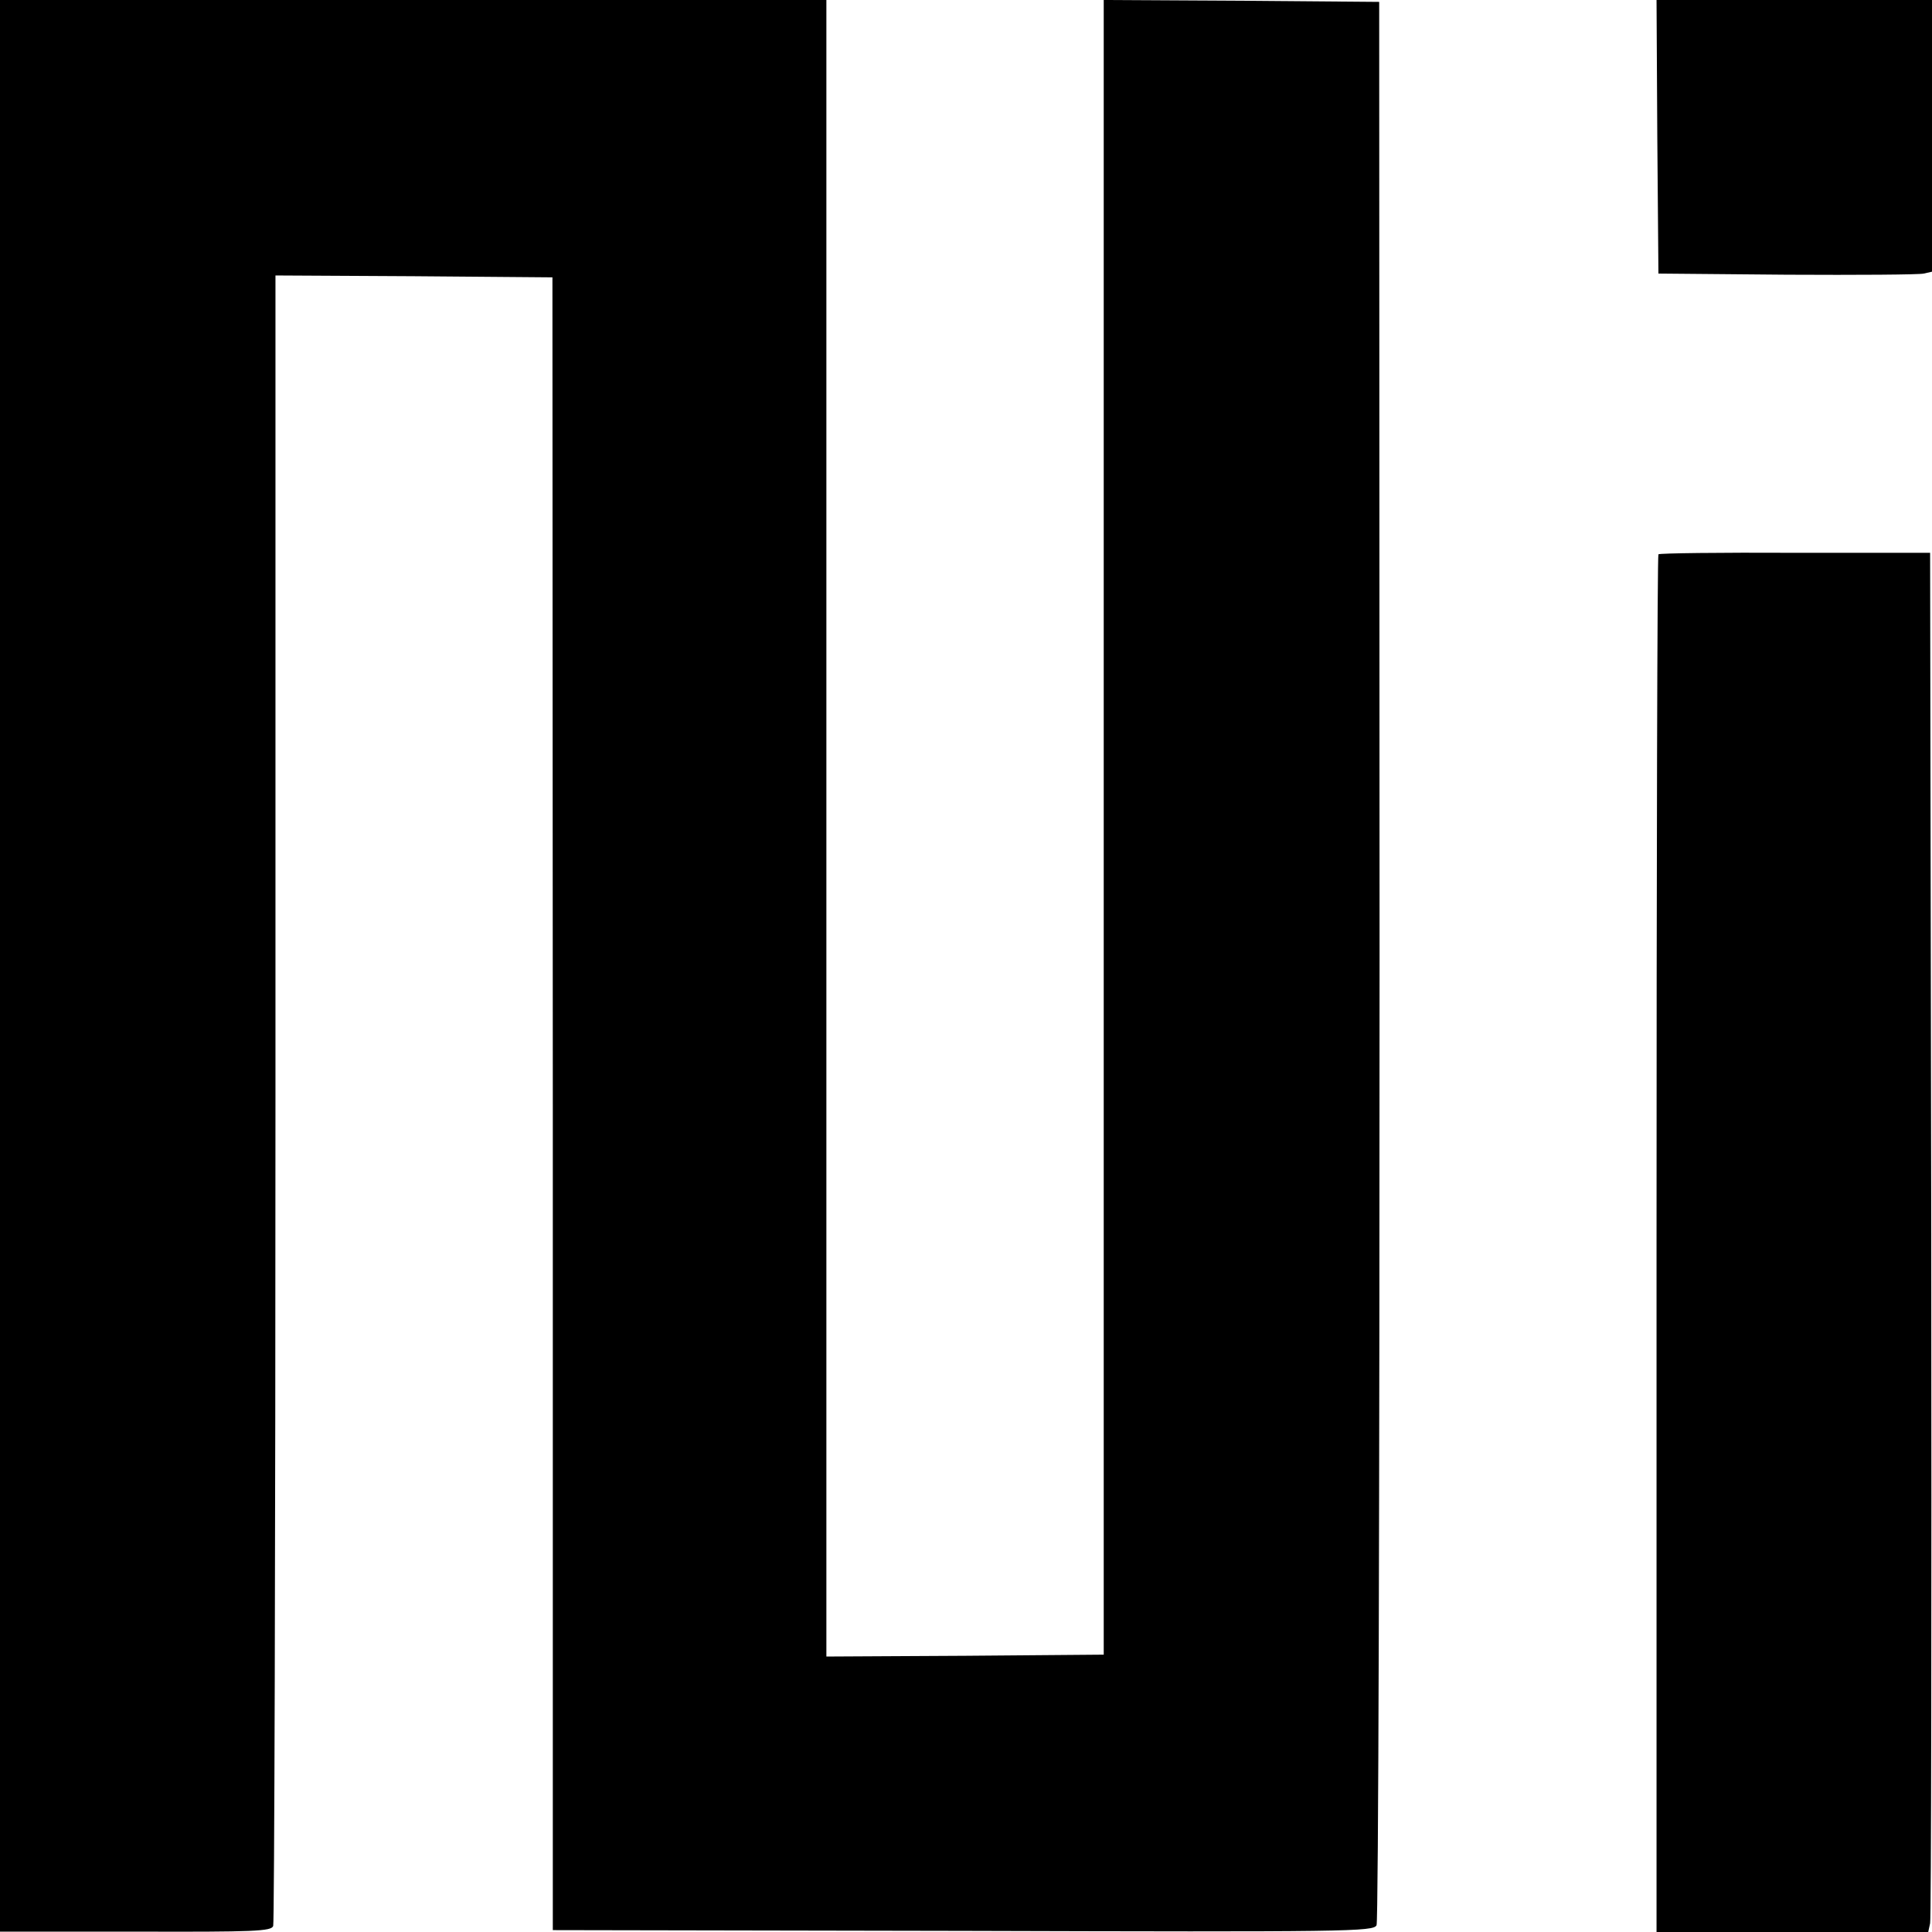 <?xml version="1.0" standalone="no"?>
<!DOCTYPE svg PUBLIC "-//W3C//DTD SVG 20010904//EN"
 "http://www.w3.org/TR/2001/REC-SVG-20010904/DTD/svg10.dtd">
<svg version="1.0" xmlns="http://www.w3.org/2000/svg"
 width="512pt" height="512pt" viewBox="0 0 512 512"
 preserveAspectRatio="xMidYMid meet">
<g transform="translate(0,512) scale(0.1,-0.1)"
fill="#000000" stroke="none">
<path d="M0 2560 l0 -2559 359 0 c317 -1 360 1 365 15 3 9 6 996 6 2195 l0
2179 367 -2 367 -3 1 -2190 0 -2190 1087 -2 c1024 -3 1088 -2 1096 15 5 9 8
1160 8 2557 l-1 2540 -365 3 -365 2 0 -2192 0 -2193 -367 -3 -368 -2 0 2195 0
2195 -1095 0 -1095 0 0 -2560z"/>
<path d="M4392 4758 l3 -363 340 -3 c187 -1 350 0 363 3 l22 5 0 360 0 360
-365 0 -365 0 2 -362z"/>
<path d="M4395 3651 c-3 -2 -5 -825 -5 -1828 l0 -1823 360 0 360 0 5 23 c3 12
4 834 3 1827 l-3 1805 -358 0 c-197 1 -360 -1 -362 -4z"/>
</g>
</svg>
